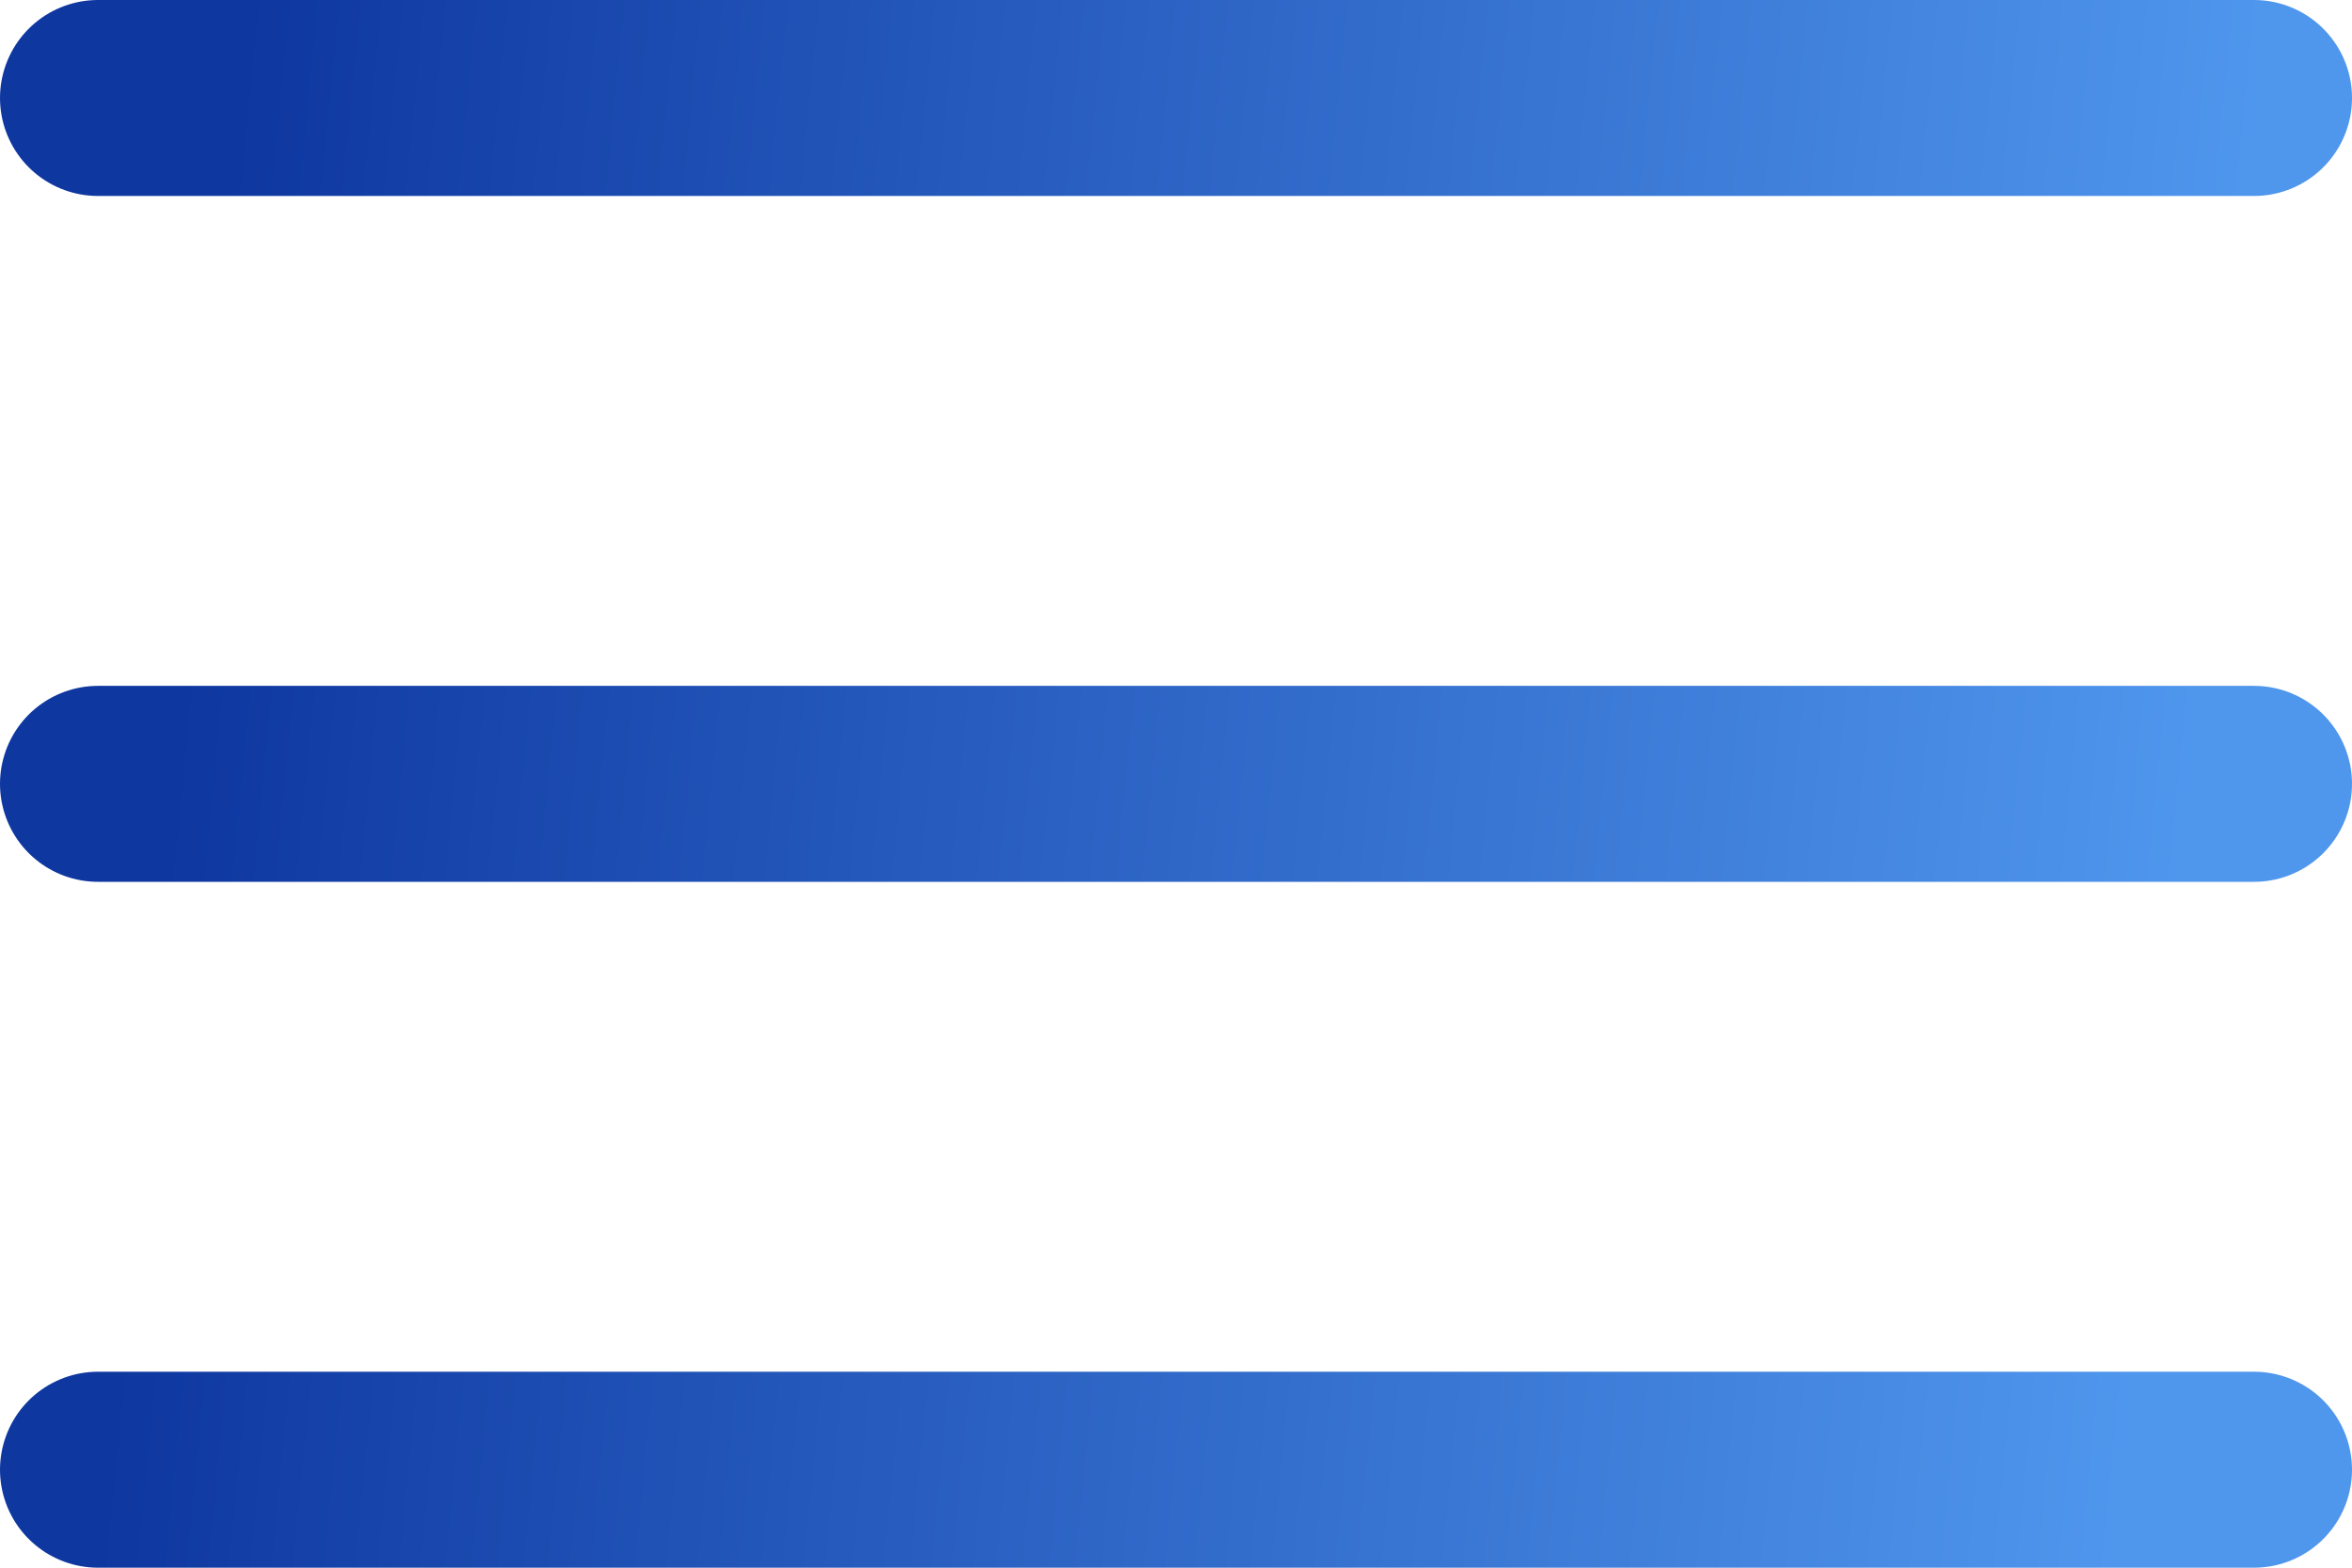 <?xml version="1.0" encoding="UTF-8"?> <svg xmlns="http://www.w3.org/2000/svg" width="24" height="16" viewBox="0 0 24 16" fill="none"> <path d="M1 1H23M1 8H23M1 15H23" stroke="url(#paint0_linear)" stroke-width="2" stroke-linecap="round"></path> <defs> <linearGradient id="paint0_linear" x1="2.393" y1="1" x2="22.817" y2="2.997" gradientUnits="userSpaceOnUse"> <stop stop-color="#0E37A0"></stop> <stop offset="1" stop-color="#4F96ED"></stop> </linearGradient> </defs> </svg> 